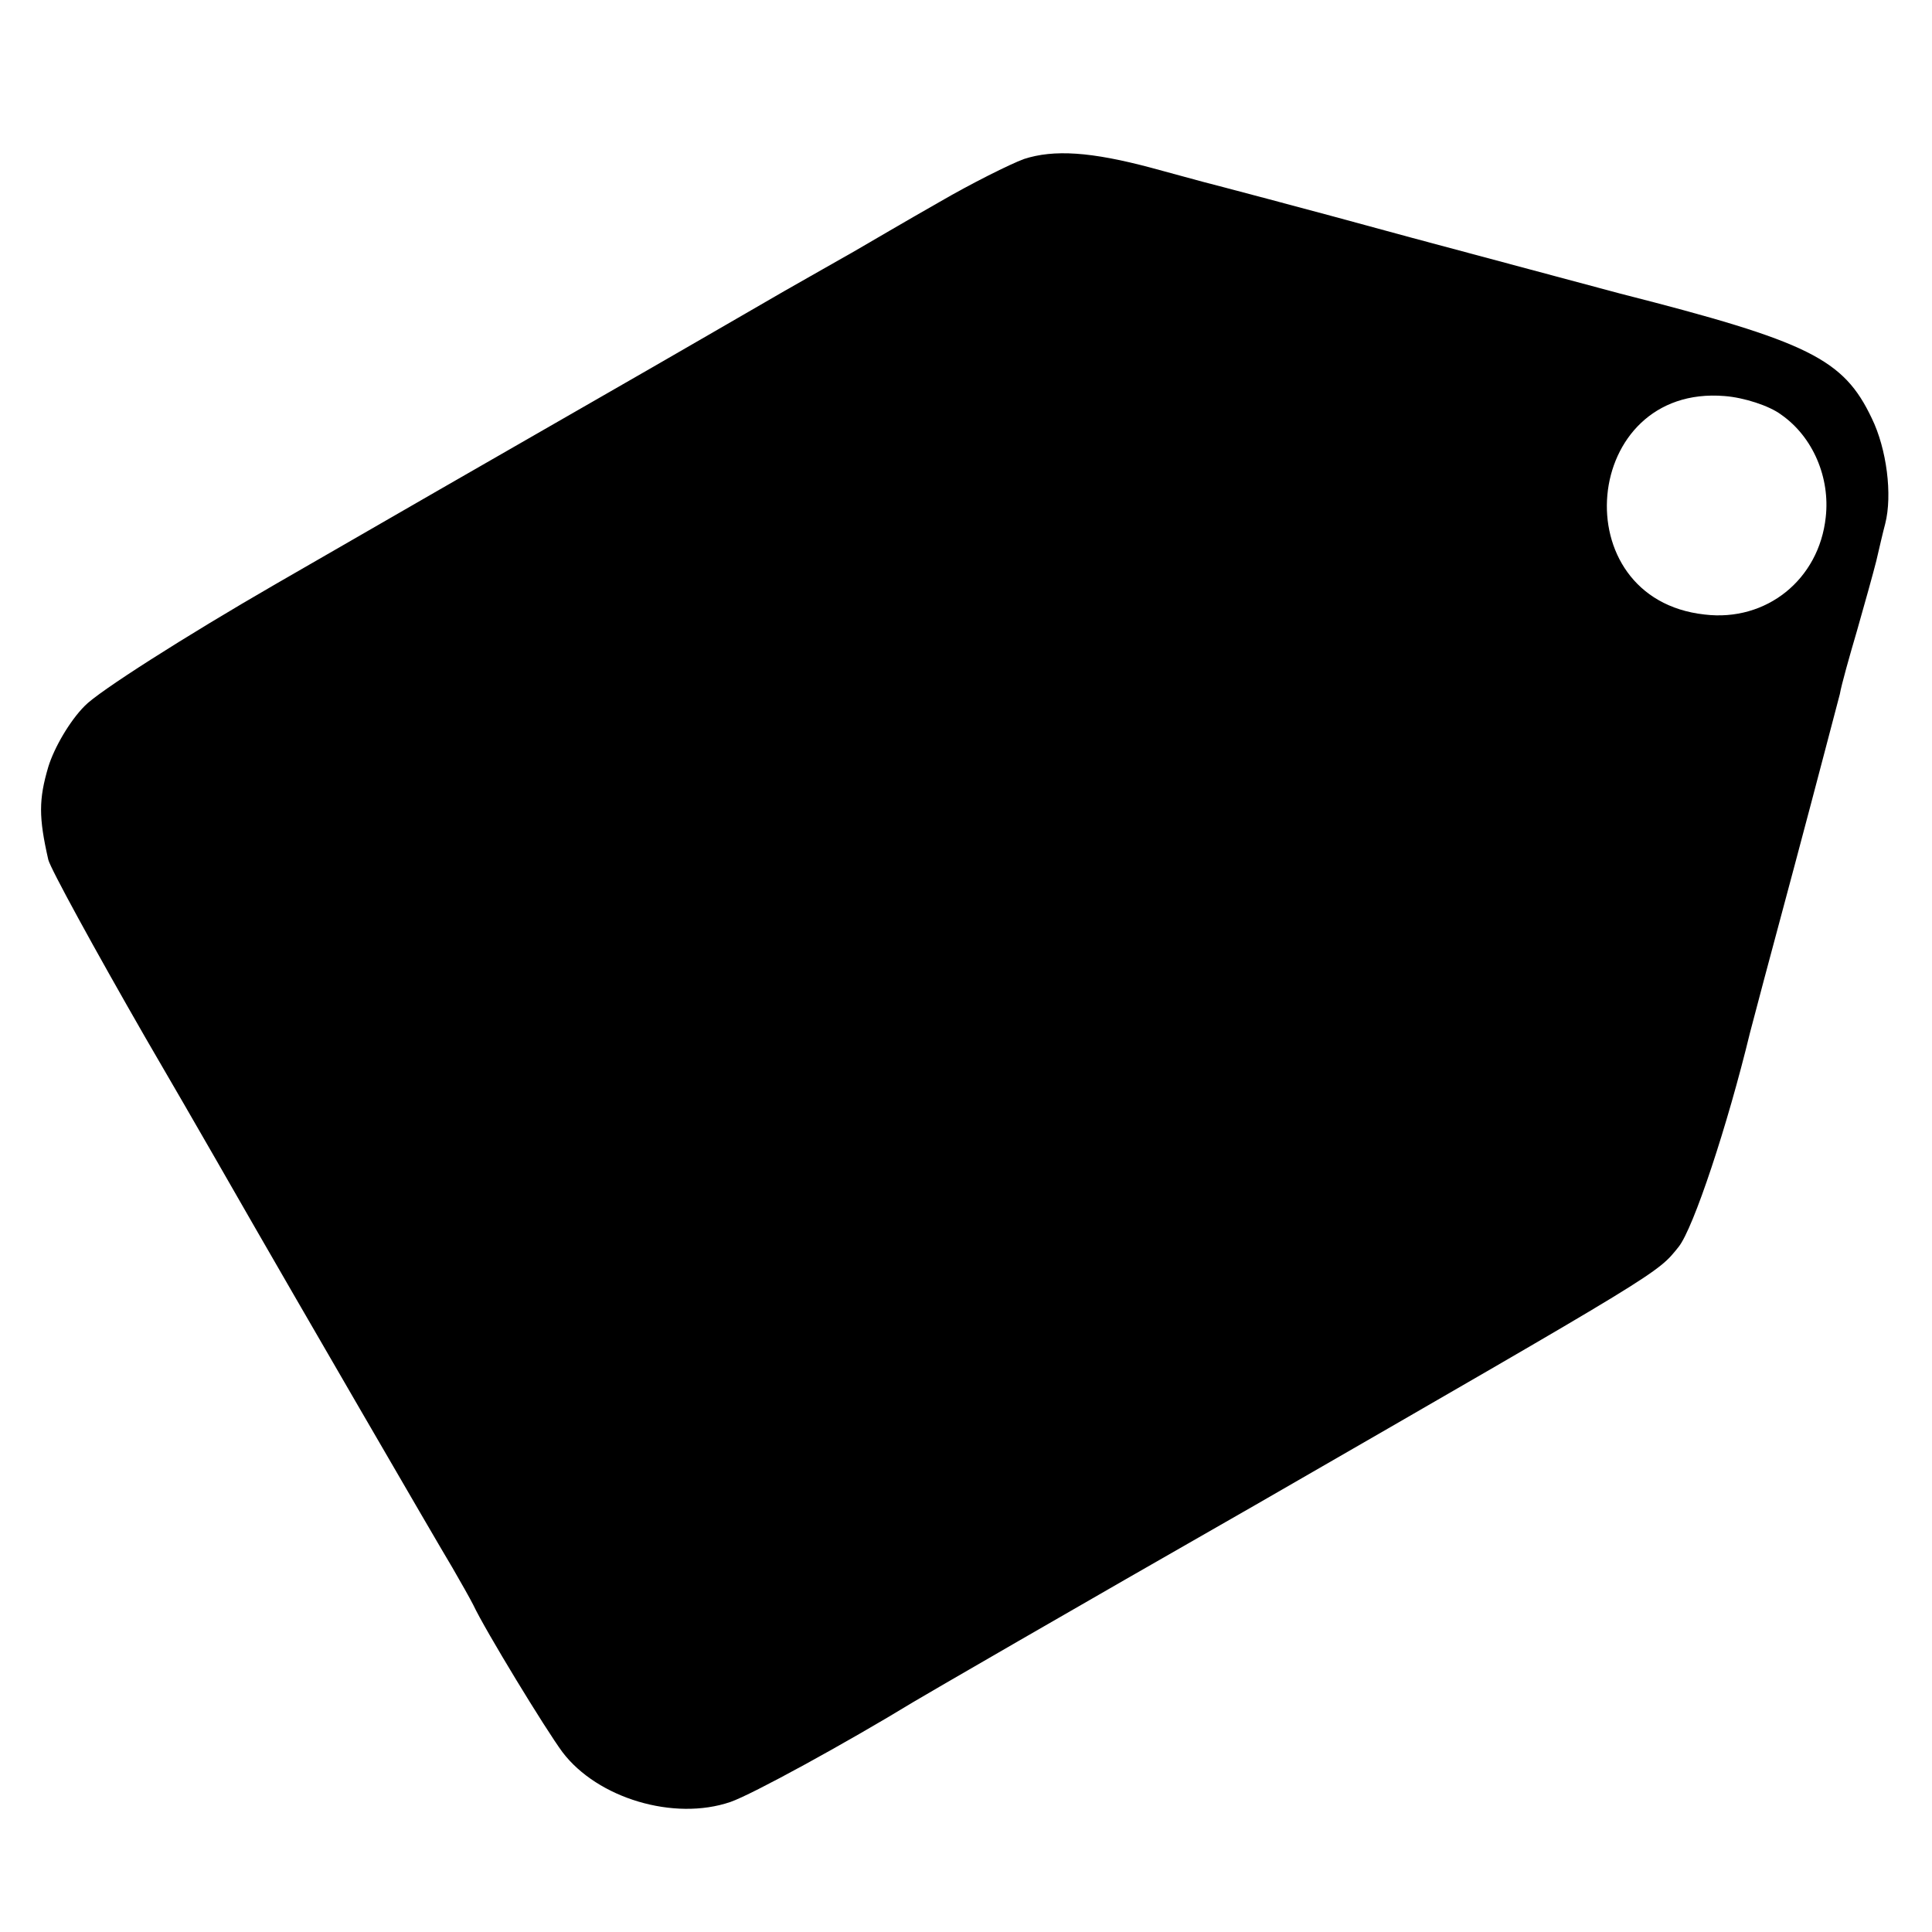 <svg version="1" xmlns="http://www.w3.org/2000/svg" width="346.667" height="346.667" viewBox="0 0 260 260"><path d="M137.8 21.4c-1.9.7-7.1 3.3-11.4 5.8-4.4 2.5-9.5 5.5-11.4 6.6-1.9 1.1-6.2 3.5-9.5 5.4-3.3 1.9-15 8.7-26 15-11 6.3-30.1 17.3-42.4 24.4C24.8 85.7 13.2 93.1 11.4 95c-2 2-4.1 5.6-4.9 8.2-1.3 4.4-1.3 6.8 0 12.5.3 1.2 6.2 12 13.1 24 7 12 13.5 23.4 14.6 25.3 4.3 7.5 24.7 42.7 26.7 46 1.1 1.9 2.4 4.2 2.8 5 1.6 3.4 9.7 16.7 12 19.8 4.7 6.2 15 9.3 22.6 6.7 2.9-1 15.5-7.9 24.7-13.5.8-.5 21.5-12.5 46-26.5 55-31.7 54-31.1 56.9-34.7 2-2.5 6.6-16.4 9.6-28.8.2-.8 2.9-11 6-22.5 3.1-11.6 5.8-22 6.1-23.1.2-1.2 1.3-5.1 2.3-8.5 1-3.5 2.2-7.8 2.6-9.4.4-1.7.9-3.9 1.2-5 1-3.9.2-10.1-1.8-14.2-3.8-8-8.4-10.3-33.9-16.8-.8-.2-13.4-3.6-28-7.5-14.6-4-27.2-7.3-28-7.5-.8-.2-4-1.1-7-1.9-8.2-2.2-13.2-2.5-17.2-1.2zm101.9 34.4c4.3 3 6.6 8.5 6 13.8-.9 8.4-8 14.1-16.3 13.1-19.2-2.1-16.6-31 2.7-29.4 2.6.2 6 1.3 7.6 2.5z"/></svg>